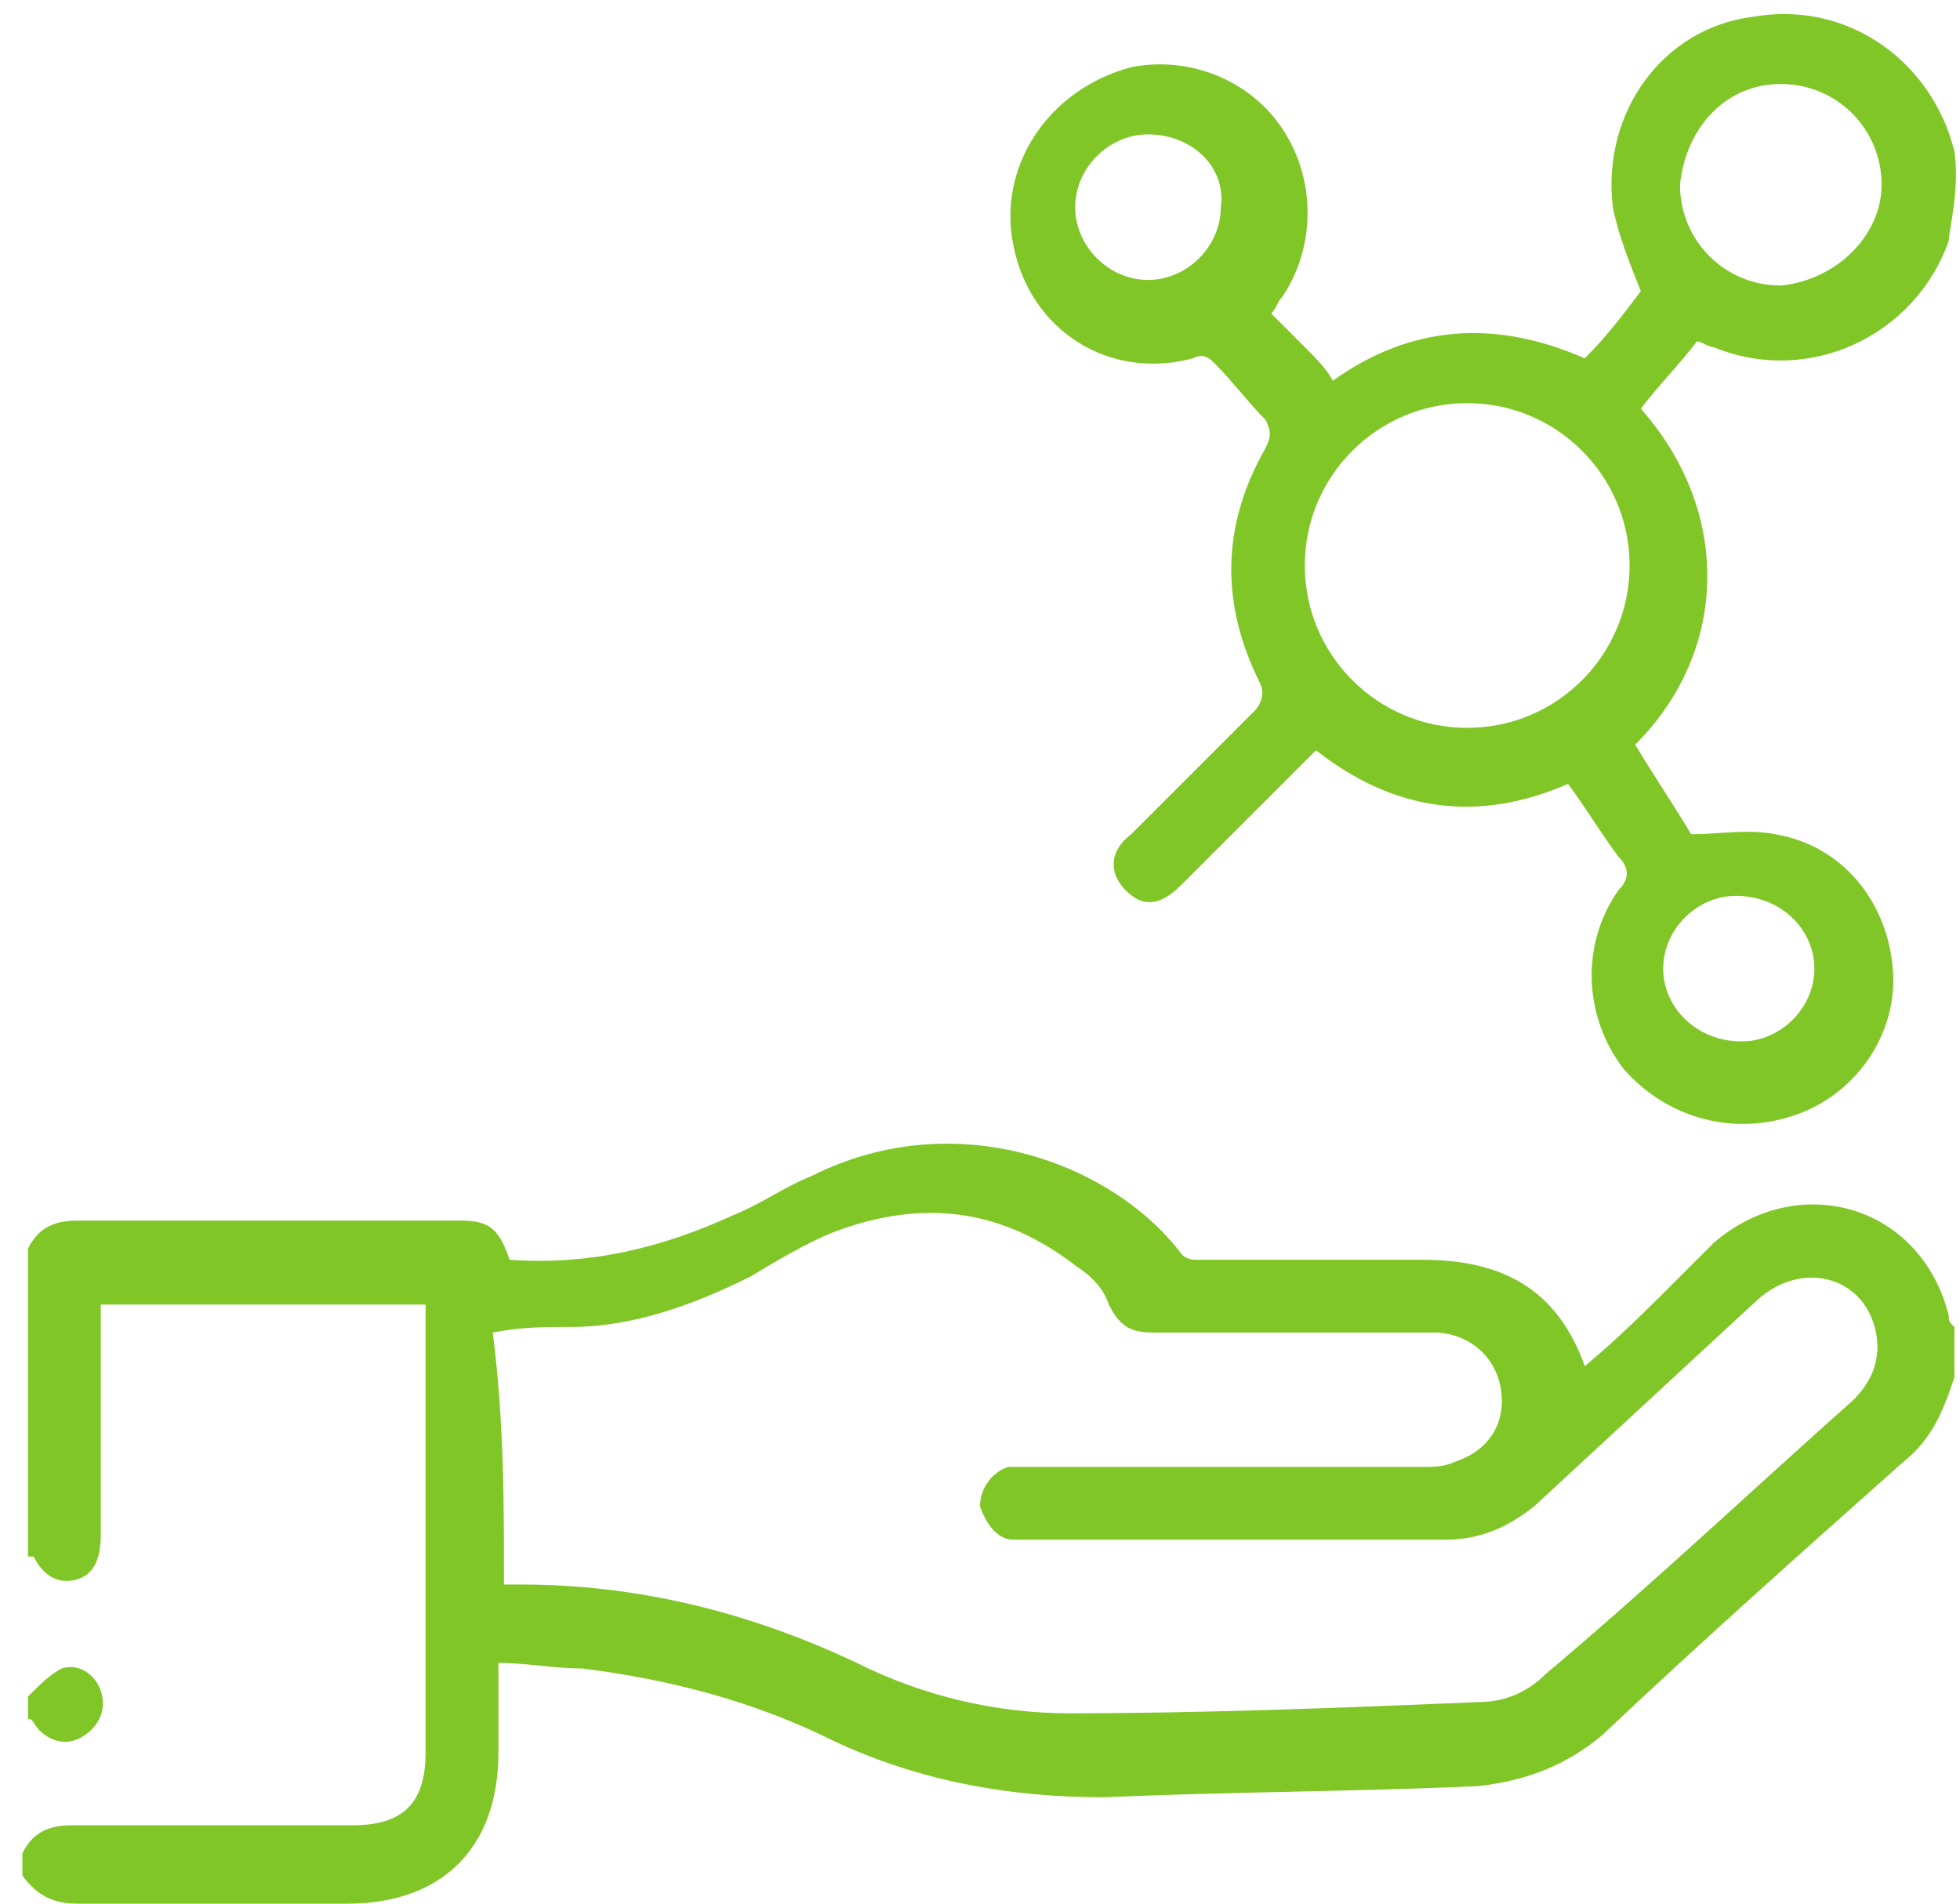 <svg width="35" height="34" viewBox="0 0 35 34" fill="none" xmlns="http://www.w3.org/2000/svg">
<path fill-rule="evenodd" clip-rule="evenodd" d="M0.5 22.3C0.7 21.9 1 21.8 1.4 21.8C3.7 21.8 5.9 21.8 8.2 21.8C8.7 21.8 8.9 21.9 9.1 22.5C10.5 22.6 11.8 22.3 13.1 21.7C13.6 21.5 14 21.2 14.5 21C17.1 19.7 19.9 20.8 21.1 22.4C21.2 22.5 21.3 22.5 21.4 22.5C22.7 22.5 24.1 22.5 25.4 22.5C26.8 22.5 27.8 23 28.3 24.4C28.9 23.9 29.4 23.4 29.9 22.9C30.1 22.7 30.4 22.4 30.6 22.2C32.1 20.9 34.3 21.5 34.8 23.5C34.8 23.6 34.8 23.6 34.9 23.7C34.9 24 34.9 24.3 34.9 24.6C34.7 25.2 34.5 25.7 34 26.1C32.2 27.7 30.4 29.3 28.6 31C28 31.5 27.3 31.8 26.4 31.9C24.2 32 22 32 19.7 32.1C18 32.1 16.4 31.8 14.9 31.1C13.5 30.4 12 30 10.4 29.8C9.9 29.8 9.4 29.7 8.9 29.7C8.9 30.3 8.9 30.8 8.9 31.3C8.9 33 7.9 34 6.2 34C4.6 34 3 34 1.4 34C1 34 0.7 33.9 0.4 33.5C0.4 33.4 0.4 33.2 0.4 33.1C0.6 32.7 0.9 32.6 1.3 32.6C3 32.6 4.6 32.6 6.3 32.6C7.2 32.6 7.6 32.2 7.6 31.3C7.6 28.7 7.6 26.1 7.6 23.6C7.6 23.5 7.6 23.4 7.6 23.3C5.6 23.3 3.7 23.3 1.8 23.3C1.8 23.4 1.8 23.6 1.8 23.7C1.8 24.9 1.8 26.2 1.8 27.4C1.8 27.8 1.7 28.1 1.4 28.2C1.1 28.3 0.8 28.2 0.6 27.8C0.6 27.8 0.6 27.8 0.5 27.8C0.5 25.9 0.5 24.1 0.5 22.3ZM9 28.3C9.1 28.3 9.2 28.3 9.3 28.3C11.4 28.3 13.4 28.8 15.3 29.7C16.5 30.3 17.8 30.6 19.1 30.6C21.5 30.6 24 30.5 26.4 30.4C26.9 30.4 27.3 30.2 27.6 29.9C29.5 28.3 31.3 26.6 33.1 25C33.4 24.7 33.6 24.3 33.5 23.8C33.3 22.8 32.2 22.5 31.4 23.2C30.1 24.4 28.7 25.7 27.4 26.9C26.9 27.3 26.4 27.5 25.8 27.5C23.4 27.5 21 27.5 18.5 27.5C18.4 27.5 18.3 27.5 18.1 27.5C17.8 27.5 17.6 27.2 17.5 26.9C17.5 26.6 17.7 26.3 18 26.2C18.1 26.2 18.3 26.2 18.4 26.2C20.7 26.2 23 26.2 25.4 26.2C25.6 26.2 25.8 26.2 26 26.1C26.6 25.9 26.9 25.4 26.8 24.8C26.7 24.2 26.2 23.8 25.6 23.8C23.9 23.8 22.3 23.8 20.6 23.8C20.2 23.8 20 23.7 19.8 23.3C19.7 23 19.5 22.8 19.2 22.6C17.9 21.6 16.5 21.4 14.9 22C14.4 22.2 13.9 22.5 13.4 22.8C12.4 23.3 11.3 23.7 10.2 23.7C9.7 23.7 9.3 23.7 8.8 23.8C9 25.4 9 26.8 9 28.3Z" fill="#80C627"/>
<path fill-rule="evenodd" clip-rule="evenodd" d="M34.8 4.3C34.2 6 32.3 6.9 30.6 6.2C30.5 6.2 30.4 6.1 30.3 6.1C30 6.5 29.6 6.9 29.3 7.3C30.9 9.1 30.9 11.6 29.2 13.3C29.5 13.8 29.9 14.4 30.2 14.9C30.7 14.9 31.2 14.8 31.7 14.9C32.9 15.1 33.7 16.1 33.8 17.3C33.9 18.4 33.2 19.5 32.1 19.9C31 20.3 29.8 20 29 19.1C28.3 18.2 28.2 16.9 28.9 15.9C29.1 15.7 29.1 15.5 28.9 15.3C28.6 14.9 28.3 14.4 28 14C26.4 14.7 24.9 14.5 23.5 13.4C23.4 13.5 23.3 13.6 23.2 13.7C22.5 14.4 21.8 15.1 21.1 15.8C20.7 16.2 20.4 16.2 20.1 15.9C19.8 15.6 19.8 15.2 20.2 14.9C20.9 14.2 21.7 13.4 22.4 12.7C22.5 12.6 22.6 12.4 22.5 12.2C21.8 10.8 21.8 9.4 22.6 8C22.7 7.8 22.7 7.7 22.6 7.5C22.3 7.2 22 6.8 21.7 6.5C21.6 6.4 21.5 6.3 21.3 6.4C19.8 6.8 18.4 5.9 18.1 4.4C17.8 3 18.7 1.6 20.2 1.2C21.2 1 22.3 1.4 22.9 2.3C23.5 3.2 23.5 4.4 22.9 5.3C22.8 5.4 22.8 5.5 22.7 5.6C22.9 5.8 23.1 6 23.3 6.2C23.5 6.4 23.7 6.6 23.8 6.8C25.2 5.8 26.7 5.7 28.3 6.4C28.7 6 29 5.6 29.3 5.2C29.1 4.7 28.9 4.2 28.8 3.7C28.6 2 29.7 0.5 31.3 0.3C33 -6.85453e-06 34.5 1.1 34.9 2.7C35 3.4 34.8 4.1 34.8 4.3ZM26.2 7.2C24.6 7.2 23.3 8.5 23.3 10.1C23.3 11.7 24.6 13 26.2 13C27.8 13 29.1 11.7 29.1 10.1C29.1 8.5 27.8 7.2 26.2 7.2ZM33.6 3.3C33.6 2.3 32.8 1.5 31.8 1.5C30.8 1.5 30.1 2.3 30 3.3C30 4.3 30.8 5.1 31.8 5.1C32.8 5 33.6 4.2 33.6 3.3ZM31.1 18.6C31.8 18.6 32.4 18 32.4 17.3C32.4 16.6 31.8 16 31 16C30.3 16 29.7 16.6 29.7 17.3C29.7 18 30.3 18.6 31.1 18.6ZM20.5 2.4C19.8 2.4 19.2 3 19.2 3.7C19.2 4.4 19.8 5 20.5 5C21.2 5 21.8 4.4 21.8 3.7C21.9 3 21.3 2.4 20.5 2.4Z" fill="#80C627"/>
<path fill-rule="evenodd" clip-rule="evenodd" d="M0.5 30.3C0.7 30.1 0.9 29.9 1.1 29.8C1.4 29.7 1.7 29.9 1.8 30.2C1.9 30.5 1.8 30.8 1.5 31C1.2 31.2 0.9 31.1 0.7 30.9C0.6 30.8 0.6 30.7 0.5 30.7C0.5 30.6 0.5 30.5 0.5 30.3Z" fill="#80C627"/>
</svg>
